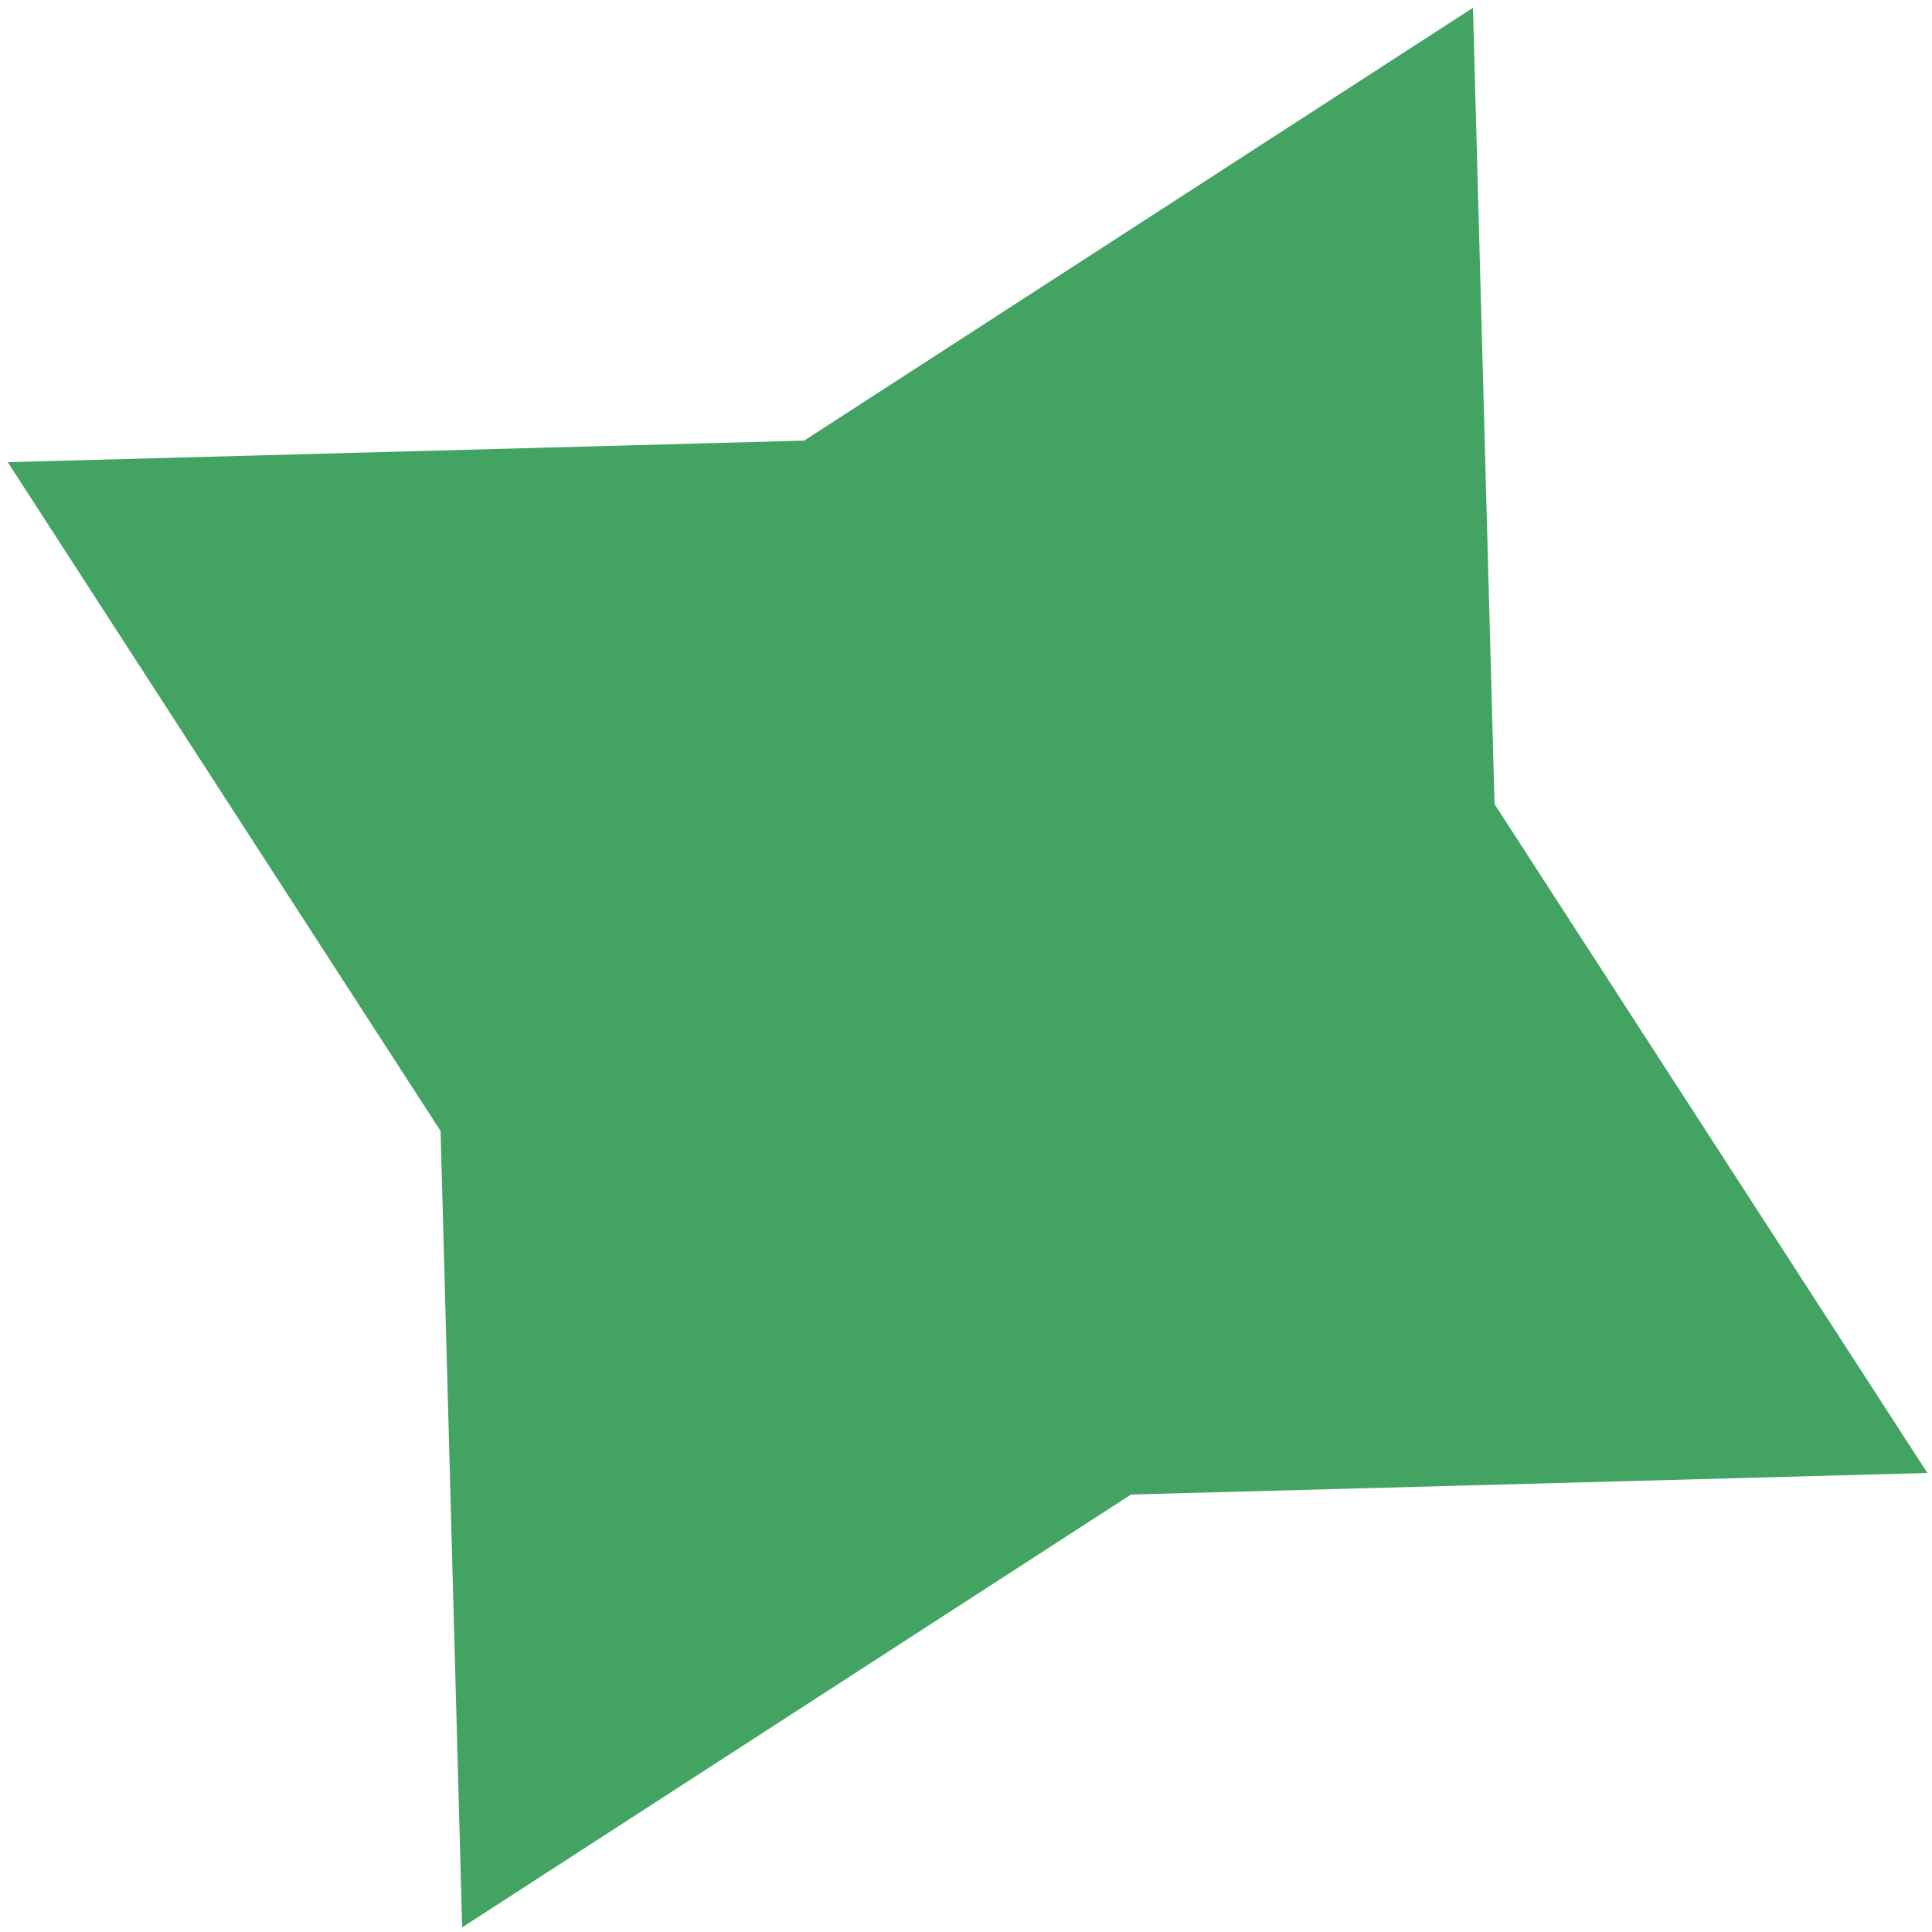 <?xml version="1.0" encoding="UTF-8"?> <svg xmlns="http://www.w3.org/2000/svg" width="66" height="66" viewBox="0 0 66 66" fill="none"> <path d="M27.471 15.052L0.265 15.789L15.051 38.637L15.788 65.842L38.637 51.056L65.842 50.319L51.056 27.471L50.319 0.265L27.471 15.052Z" fill="#43A363"></path> </svg> 